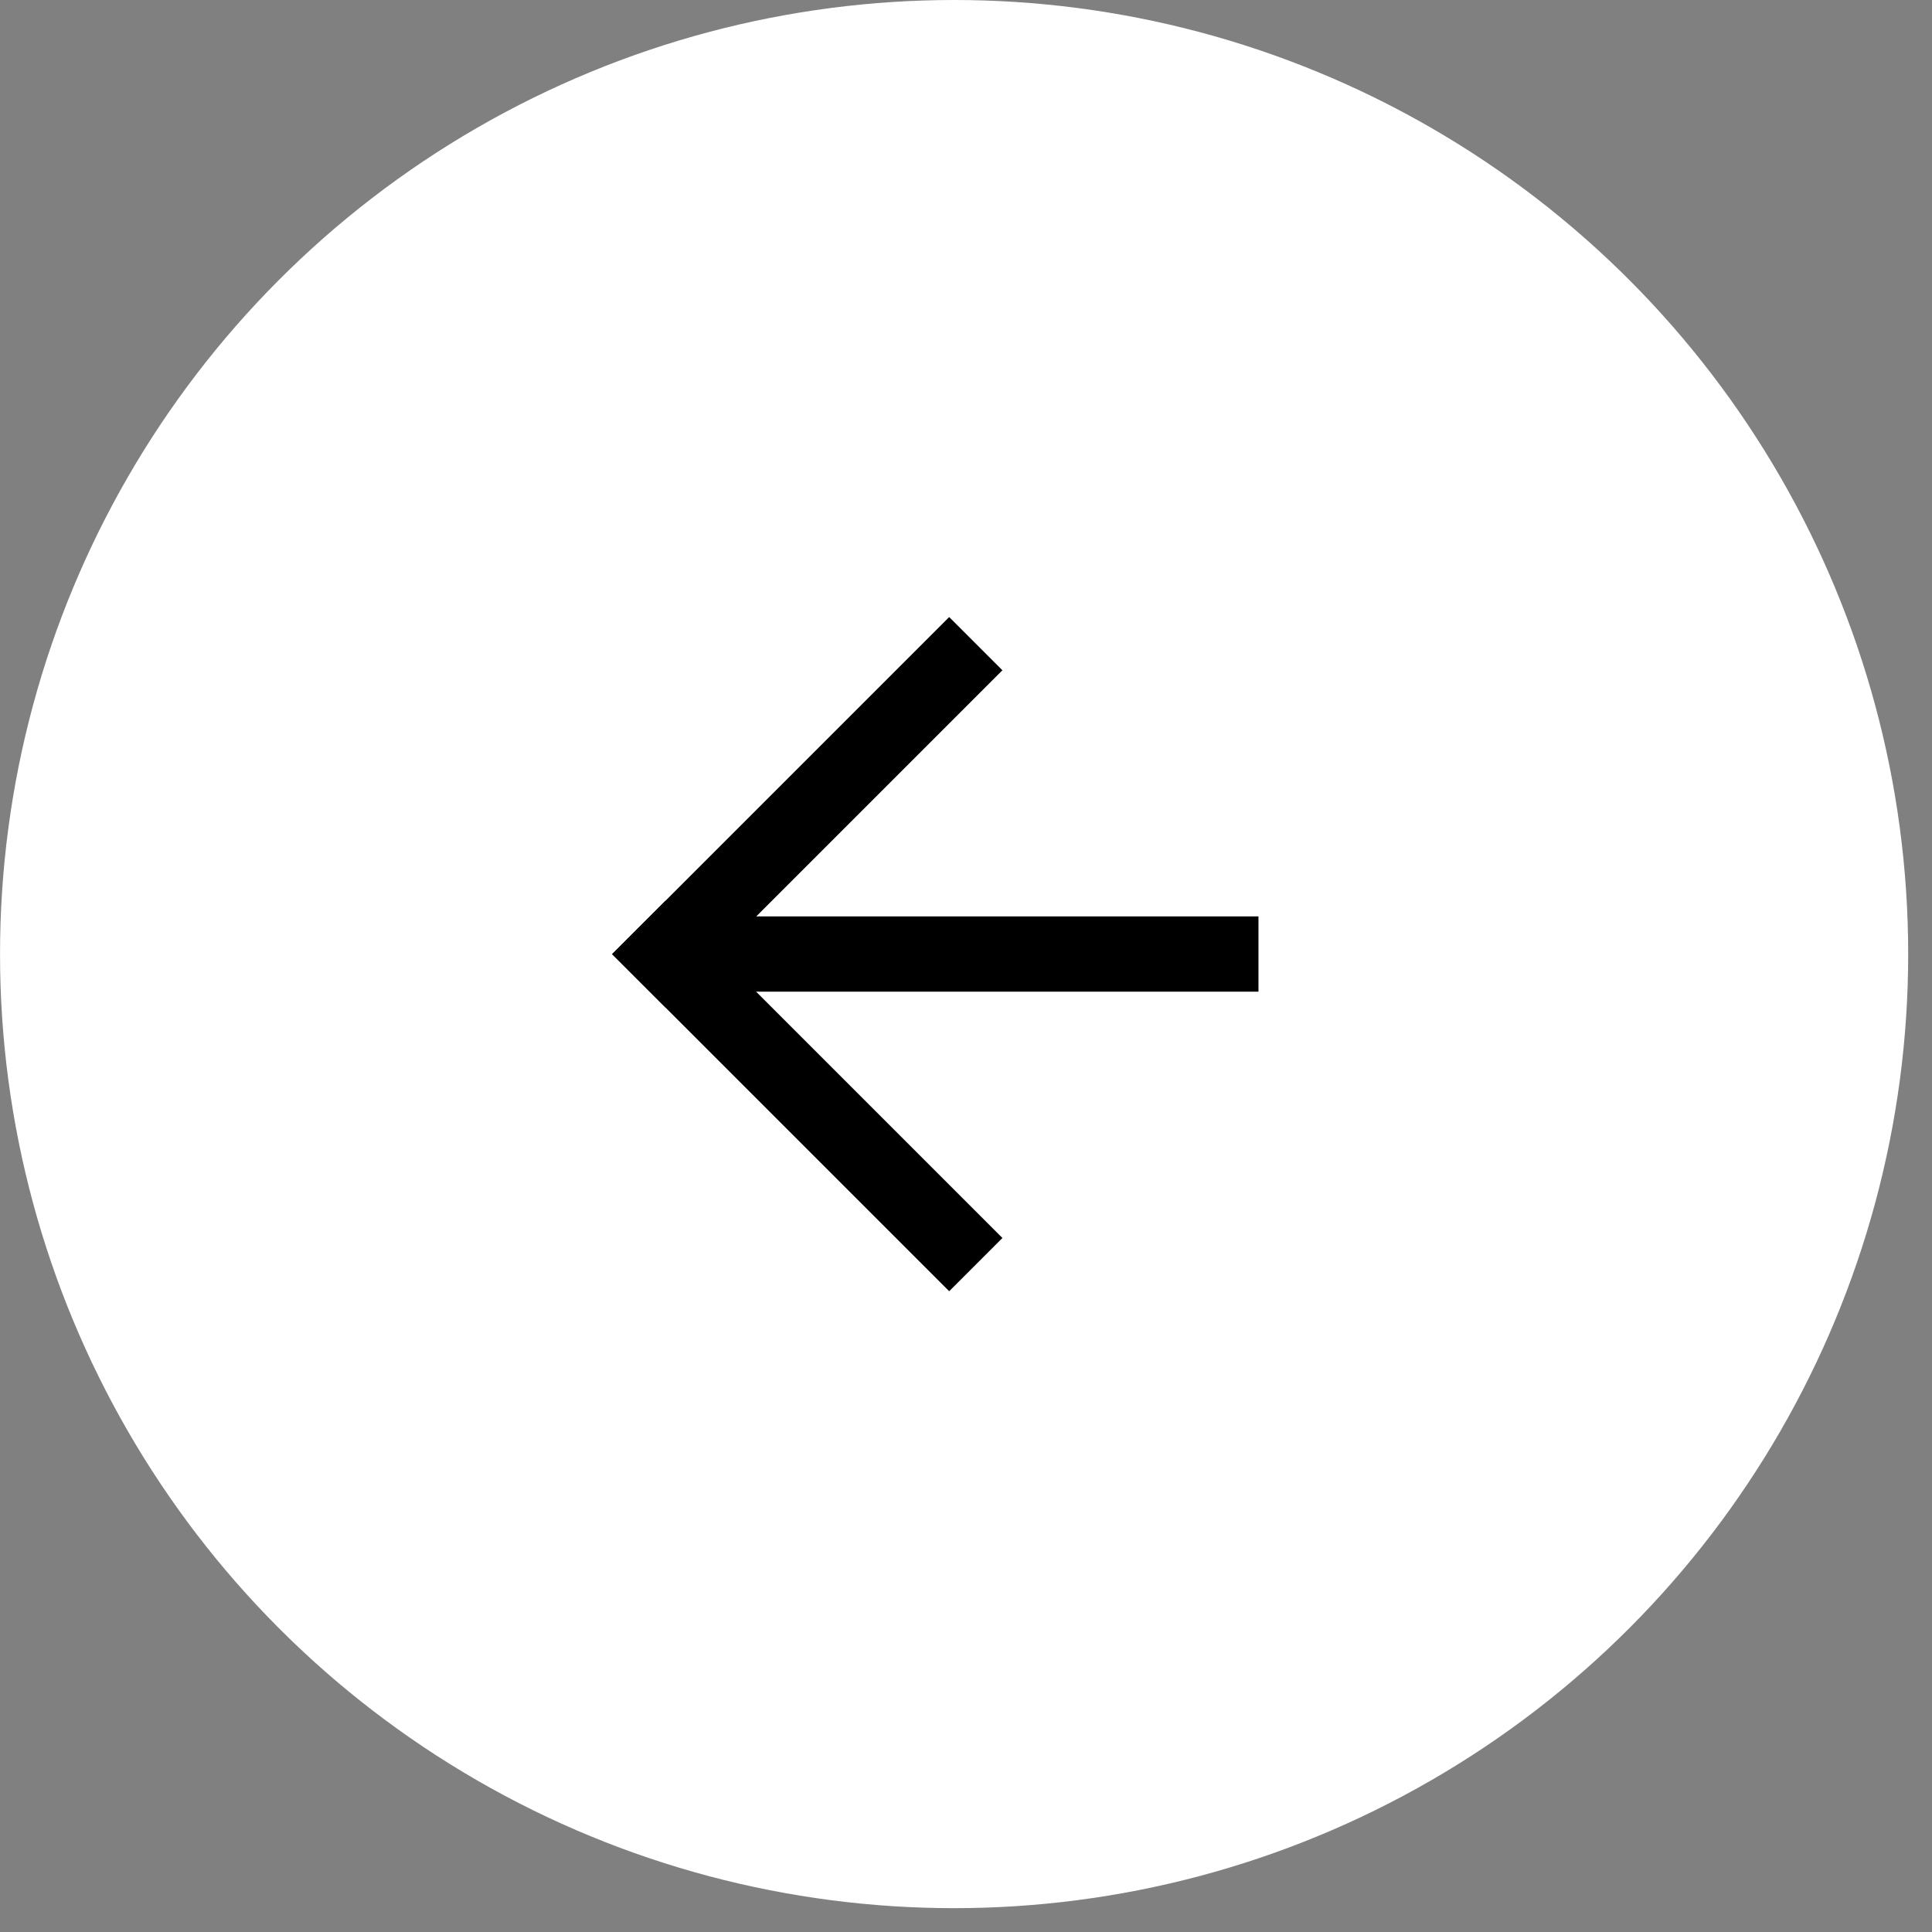 <?xml version="1.0" encoding="UTF-8"?> <svg xmlns="http://www.w3.org/2000/svg" width="77" height="77" viewBox="0 0 77 77" fill="none"><rect x="0" y="0" width="77" height="77" fill="#808080" stroke="none"/> <circle r="38.025" transform="matrix(-1 0 0 1 38.026 38.025)" fill="white"></circle> <rect x="37.83" y="51.462" width="19" height="3" transform="rotate(-135 37.83 51.462)" fill="black"></rect> <rect x="39.951" y="26.714" width="19" height="3" transform="rotate(135 39.951 26.714)" fill="black"></rect> <rect x="26.455" y="36.523" width="23.701" height="3" fill="black"></rect> </svg> 